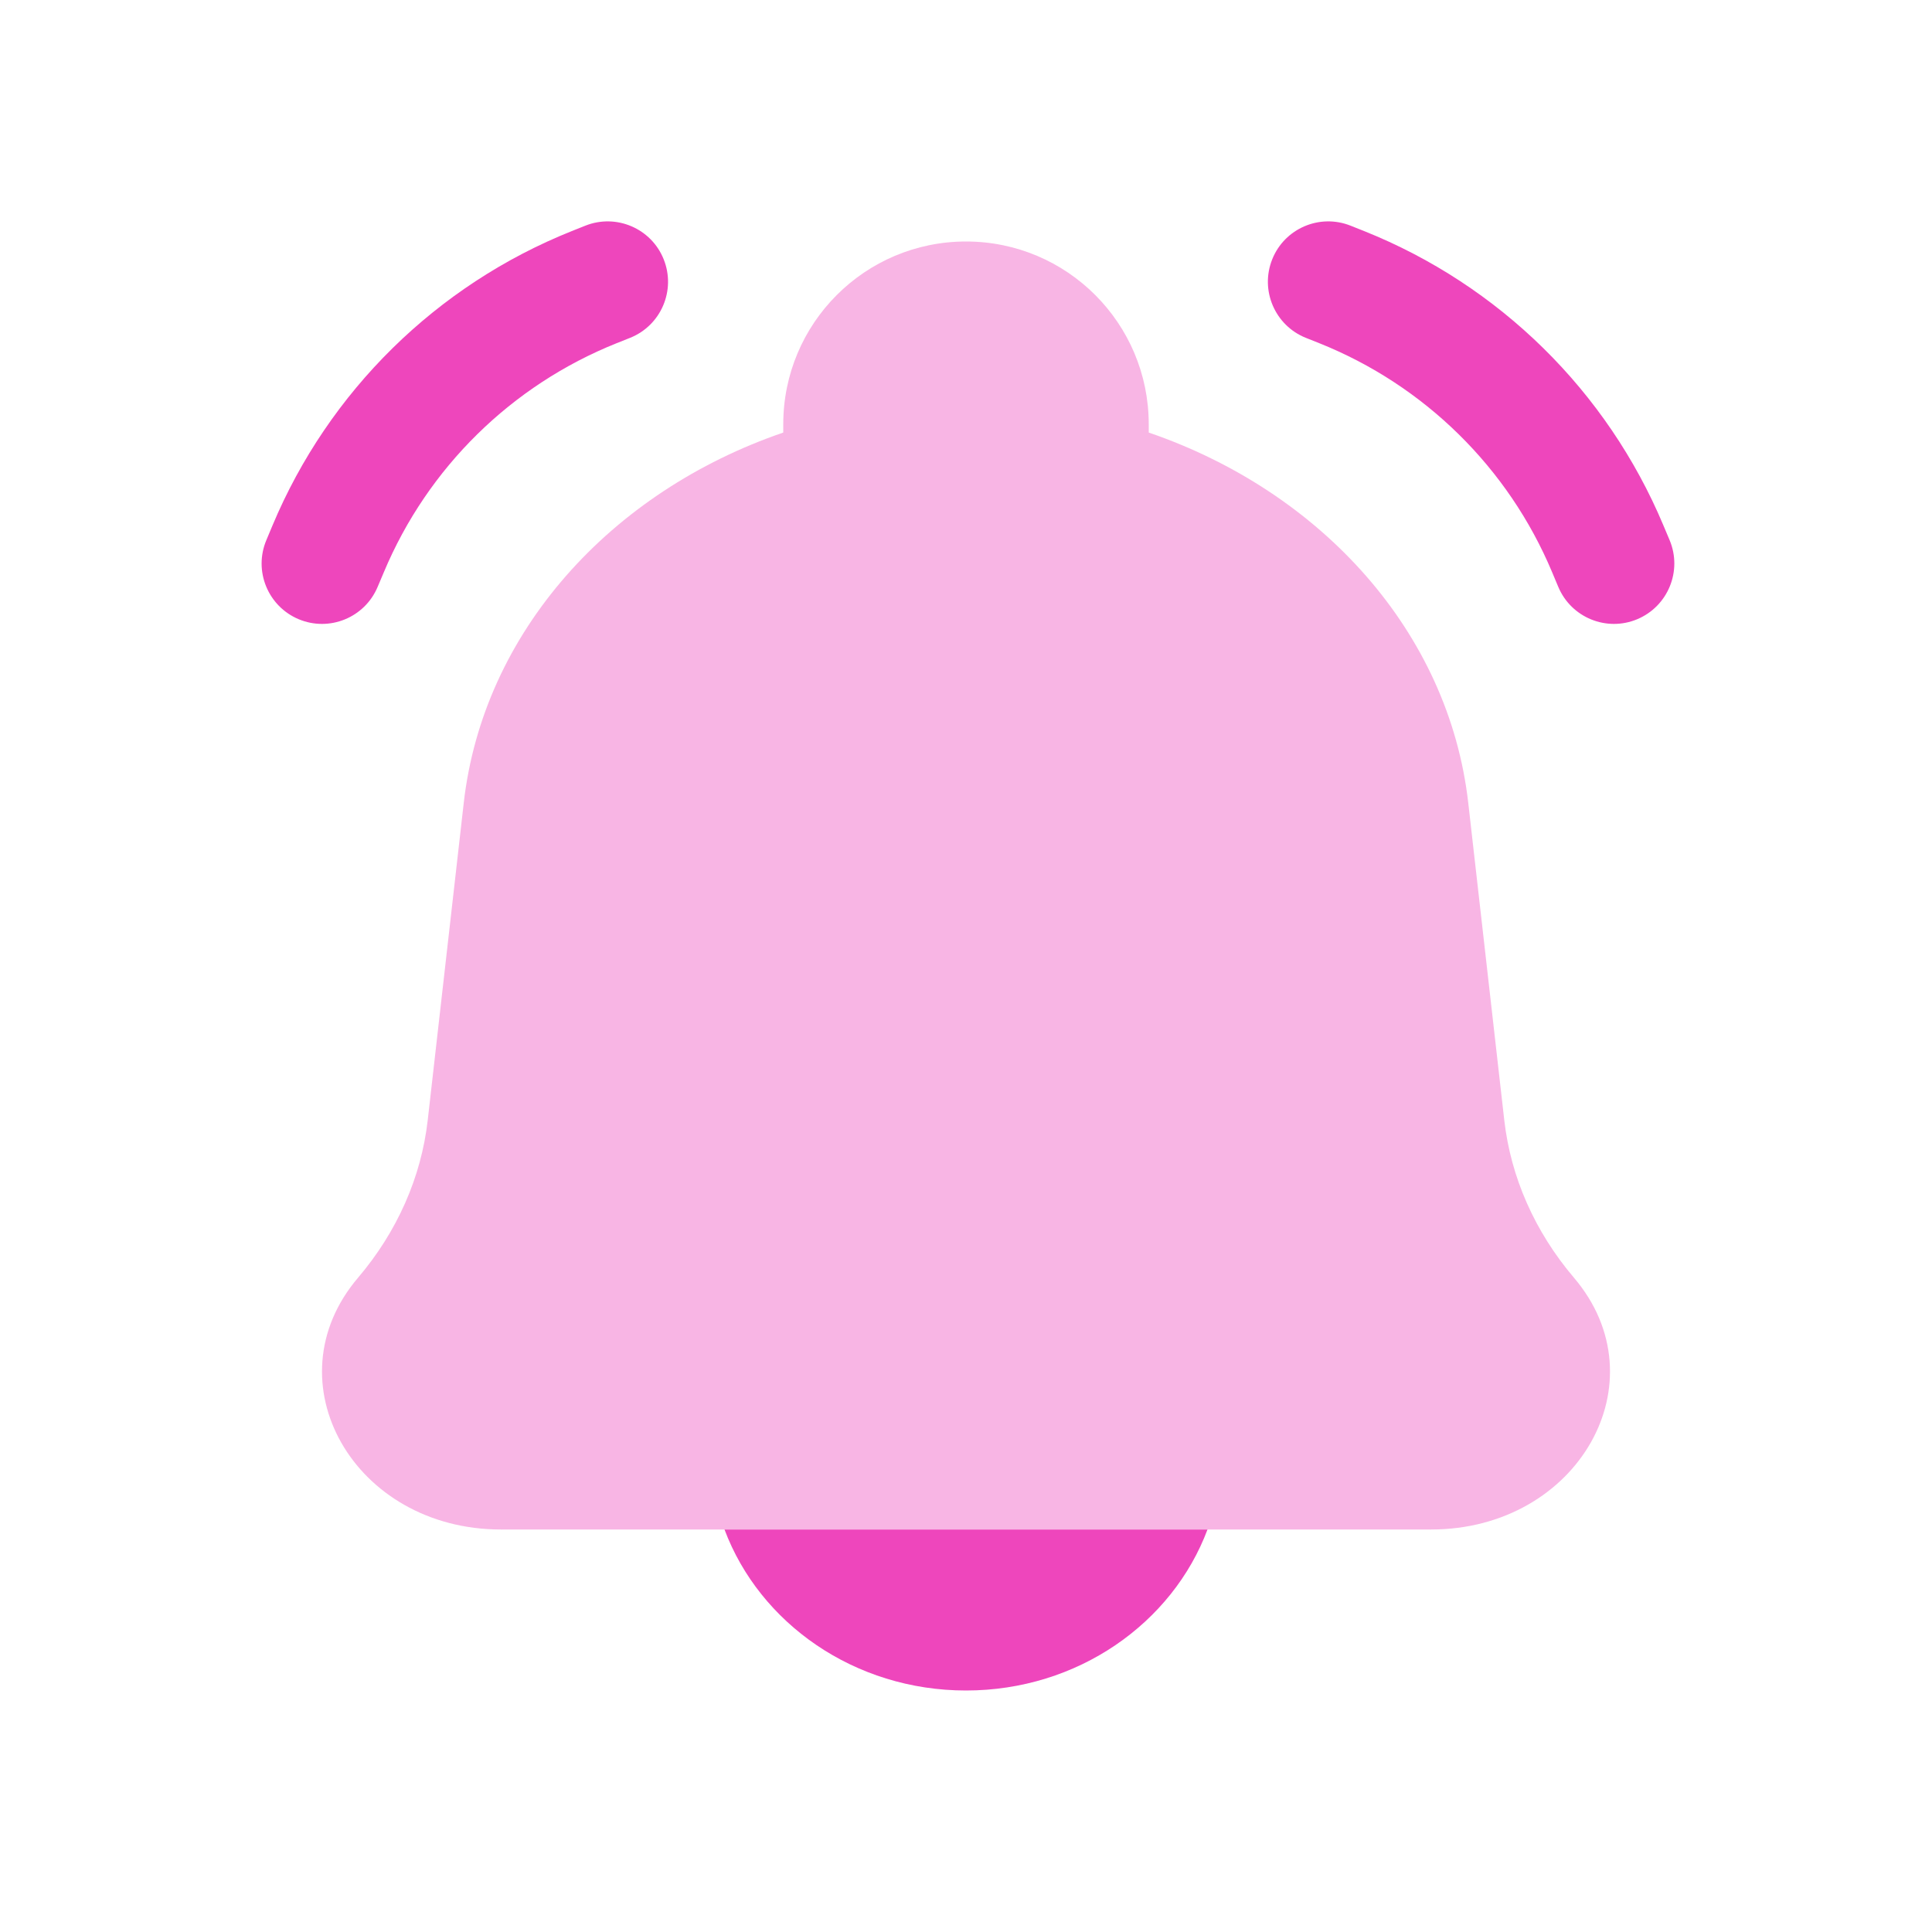 <svg width="36" height="36" viewBox="0 0 36 36" fill="none" xmlns="http://www.w3.org/2000/svg">
<path fill-rule="evenodd" clip-rule="evenodd" d="M23.706 4.832C23.936 4.256 24.591 3.975 25.168 4.206L25.419 4.306C27.937 5.313 29.946 7.289 30.995 9.79L31.111 10.065C31.351 10.638 31.081 11.297 30.508 11.538C29.936 11.778 29.276 11.508 29.036 10.935L28.921 10.661C28.105 8.715 26.542 7.179 24.583 6.395L24.332 6.295C23.756 6.064 23.475 5.409 23.706 4.832Z" fill="#EE46BC"/>
<path fill-rule="evenodd" clip-rule="evenodd" d="M12.367 4.832C12.137 4.256 11.482 3.975 10.905 4.206L10.654 4.306C8.136 5.313 6.127 7.289 5.078 9.79L4.963 10.065C4.722 10.638 4.992 11.297 5.565 11.538C6.138 11.778 6.797 11.508 7.037 10.935L7.153 10.661C7.969 8.715 9.531 7.179 11.49 6.395L11.741 6.295C12.318 6.064 12.598 5.409 12.367 4.832Z" fill="#EE46BC"/>
<path d="M18 31.5C20.078 31.5 21.845 30.248 22.5 28.5H13.5C14.155 30.248 15.922 31.5 18 31.5Z" fill="#EE46BC"/>
<path opacity="0.4" d="M9.334 28.5H26.666C29.408 28.5 30.974 25.741 29.328 23.808C28.6 22.952 28.151 21.937 28.03 20.873L27.359 14.963C26.998 11.776 24.619 9.161 21.405 8.06V7.905C21.405 6.024 19.881 4.5 18 4.5C16.119 4.5 14.595 6.024 14.595 7.905V8.06C11.382 9.161 9.002 11.776 8.641 14.963L7.97 20.873C7.849 21.937 7.4 22.952 6.672 23.808C5.026 25.741 6.592 28.5 9.334 28.5Z" fill="#EE46BC"/>
</svg>

